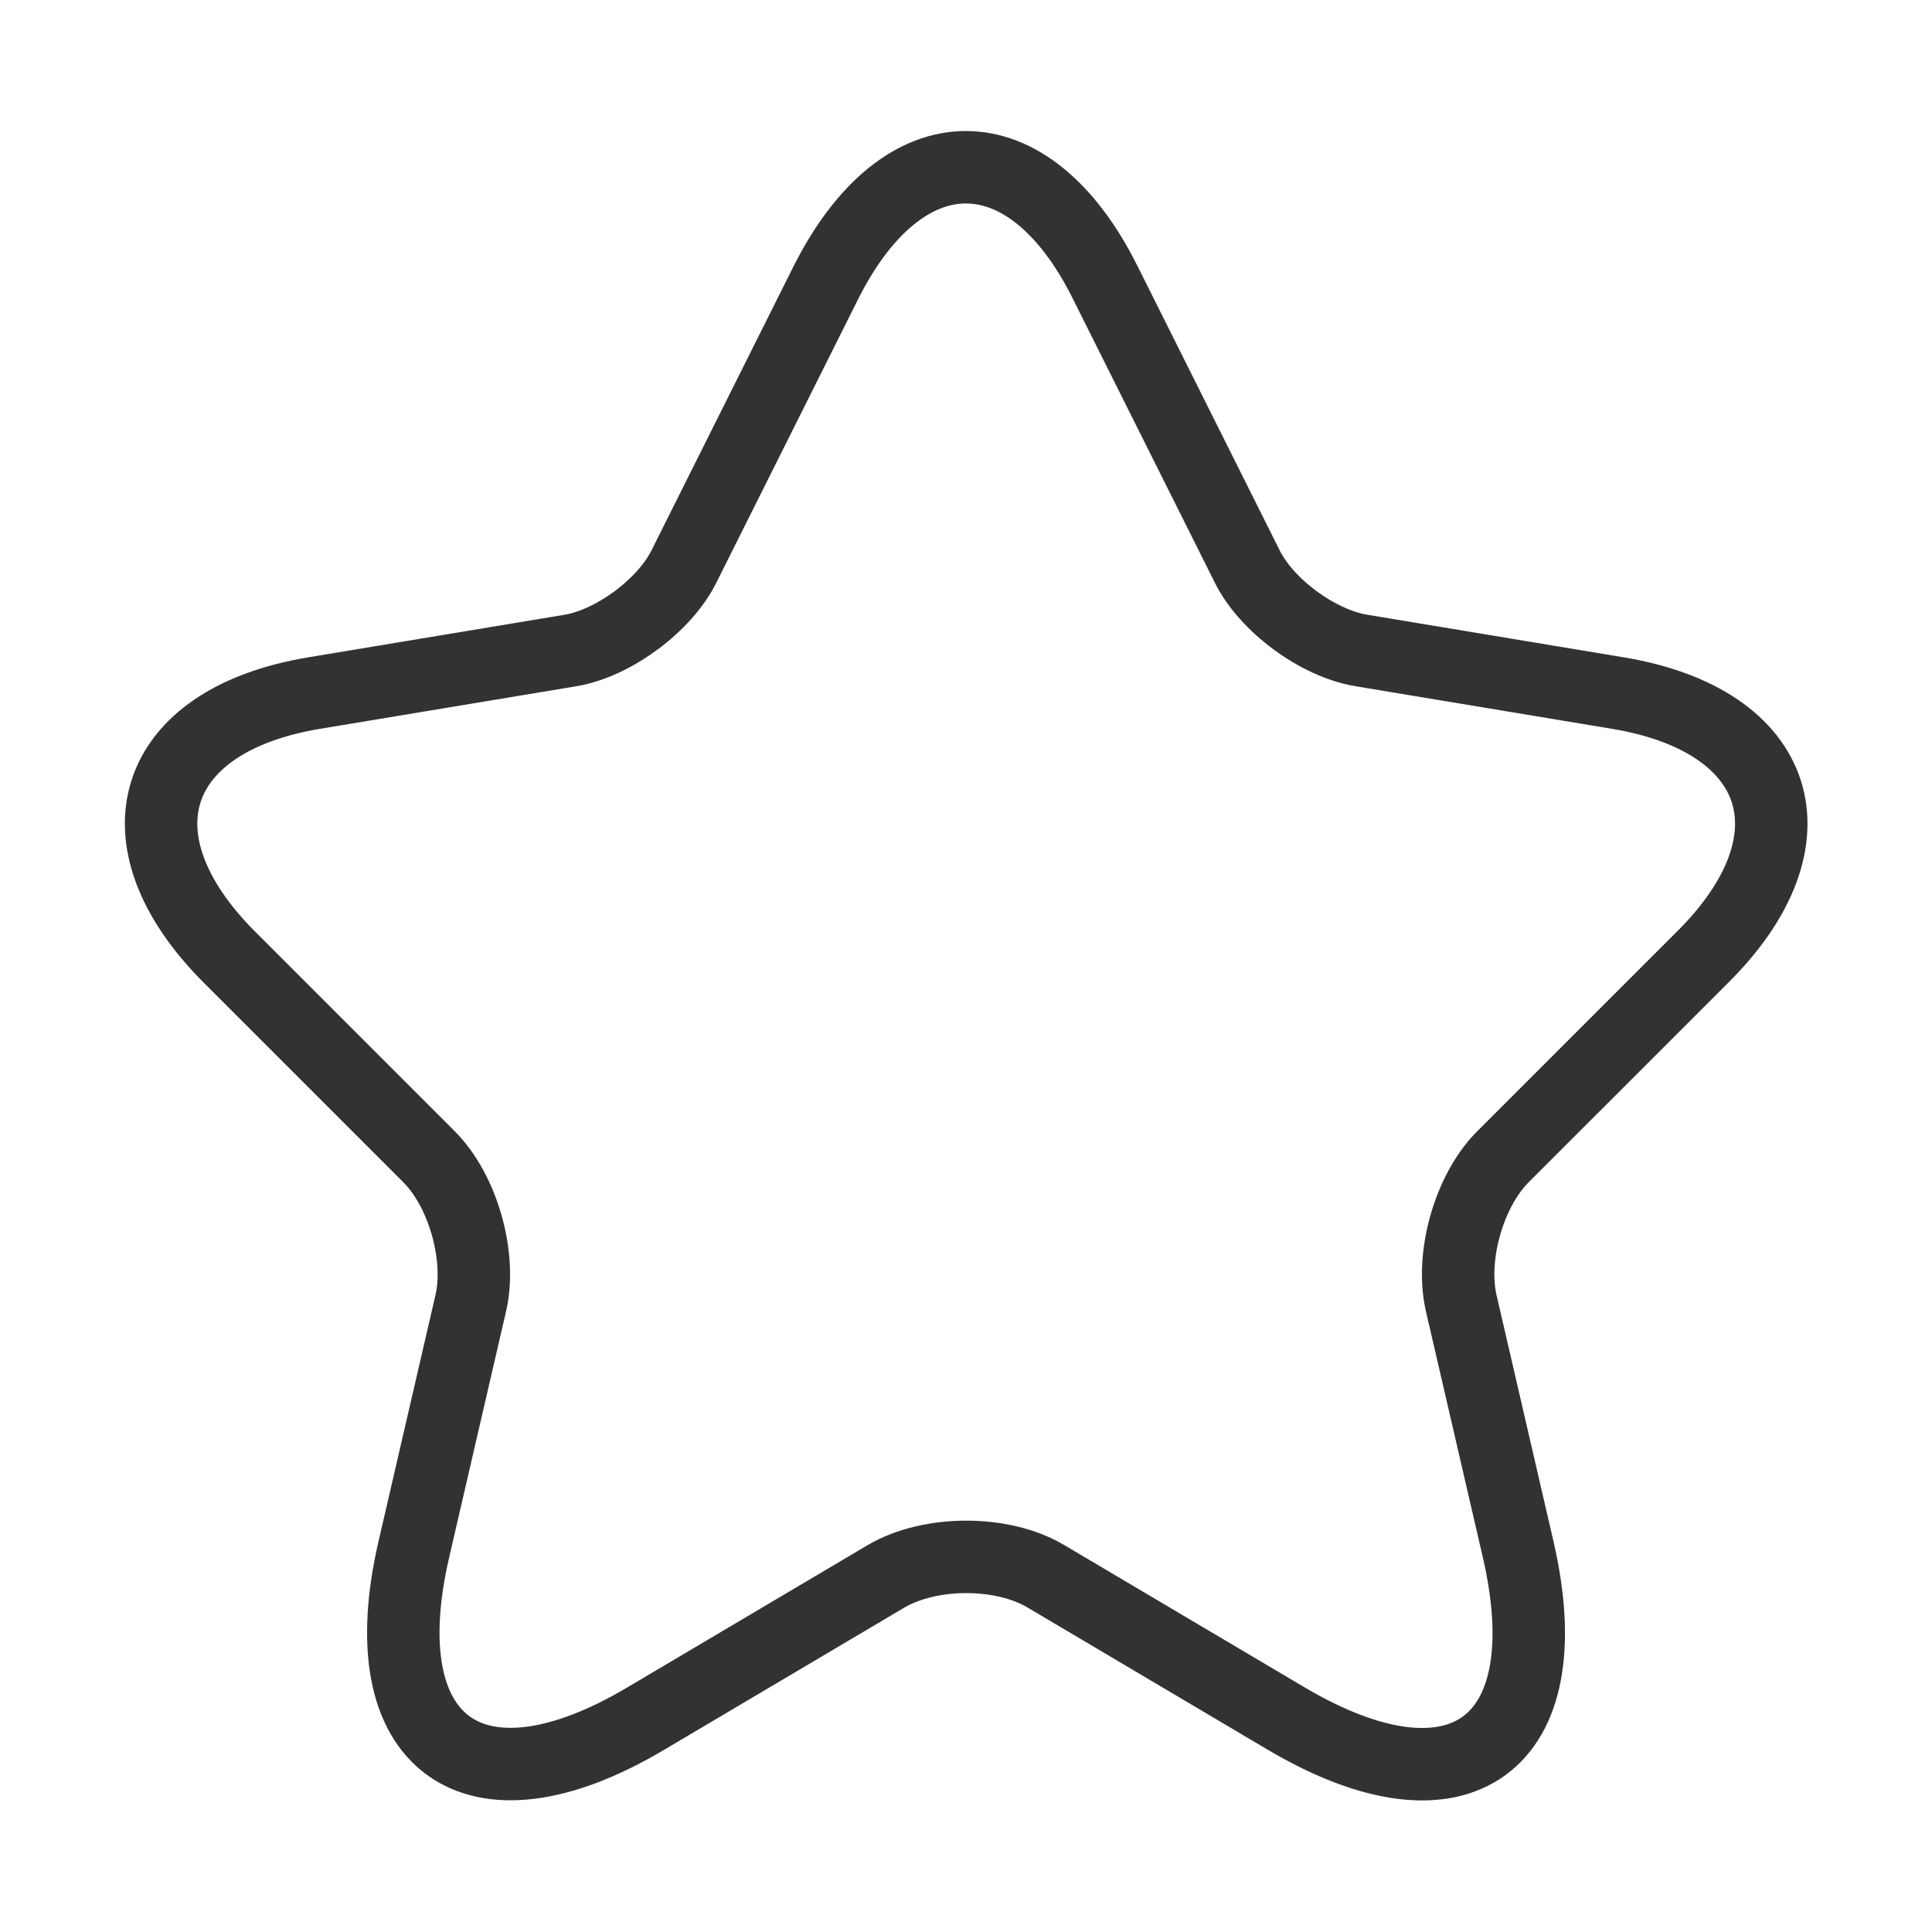 <svg width="40" height="40" viewBox="0 0 40 40" fill="none" xmlns="http://www.w3.org/2000/svg">
<g id="star">
<g id="vuesax/linear/star">
<g id="star_2">
<path id="Vector" d="M22.883 5.85L25.817 11.717C26.216 12.533 27.283 13.317 28.183 13.467L33.5 14.35C36.9 14.917 37.7 17.383 35.25 19.817L31.116 23.95C30.416 24.65 30.033 26 30.25 26.967L31.433 32.083C32.367 36.133 30.216 37.7 26.633 35.583L21.65 32.633C20.75 32.1 19.267 32.1 18.35 32.633L13.367 35.583C9.8 37.7 7.633 36.117 8.567 32.083L9.75 26.967C9.967 26 9.583 24.65 8.883 23.95L4.75 19.817C2.317 17.383 3.1 14.917 6.5 14.35L11.816 13.467C12.7 13.317 13.767 12.533 14.166 11.717L17.1 5.85C18.7 2.667 21.3 2.667 22.883 5.85Z" stroke="#323232" stroke-width="1.5" stroke-linecap="round" stroke-linejoin="round"/>
</g>
</g>
</g>
</svg>
